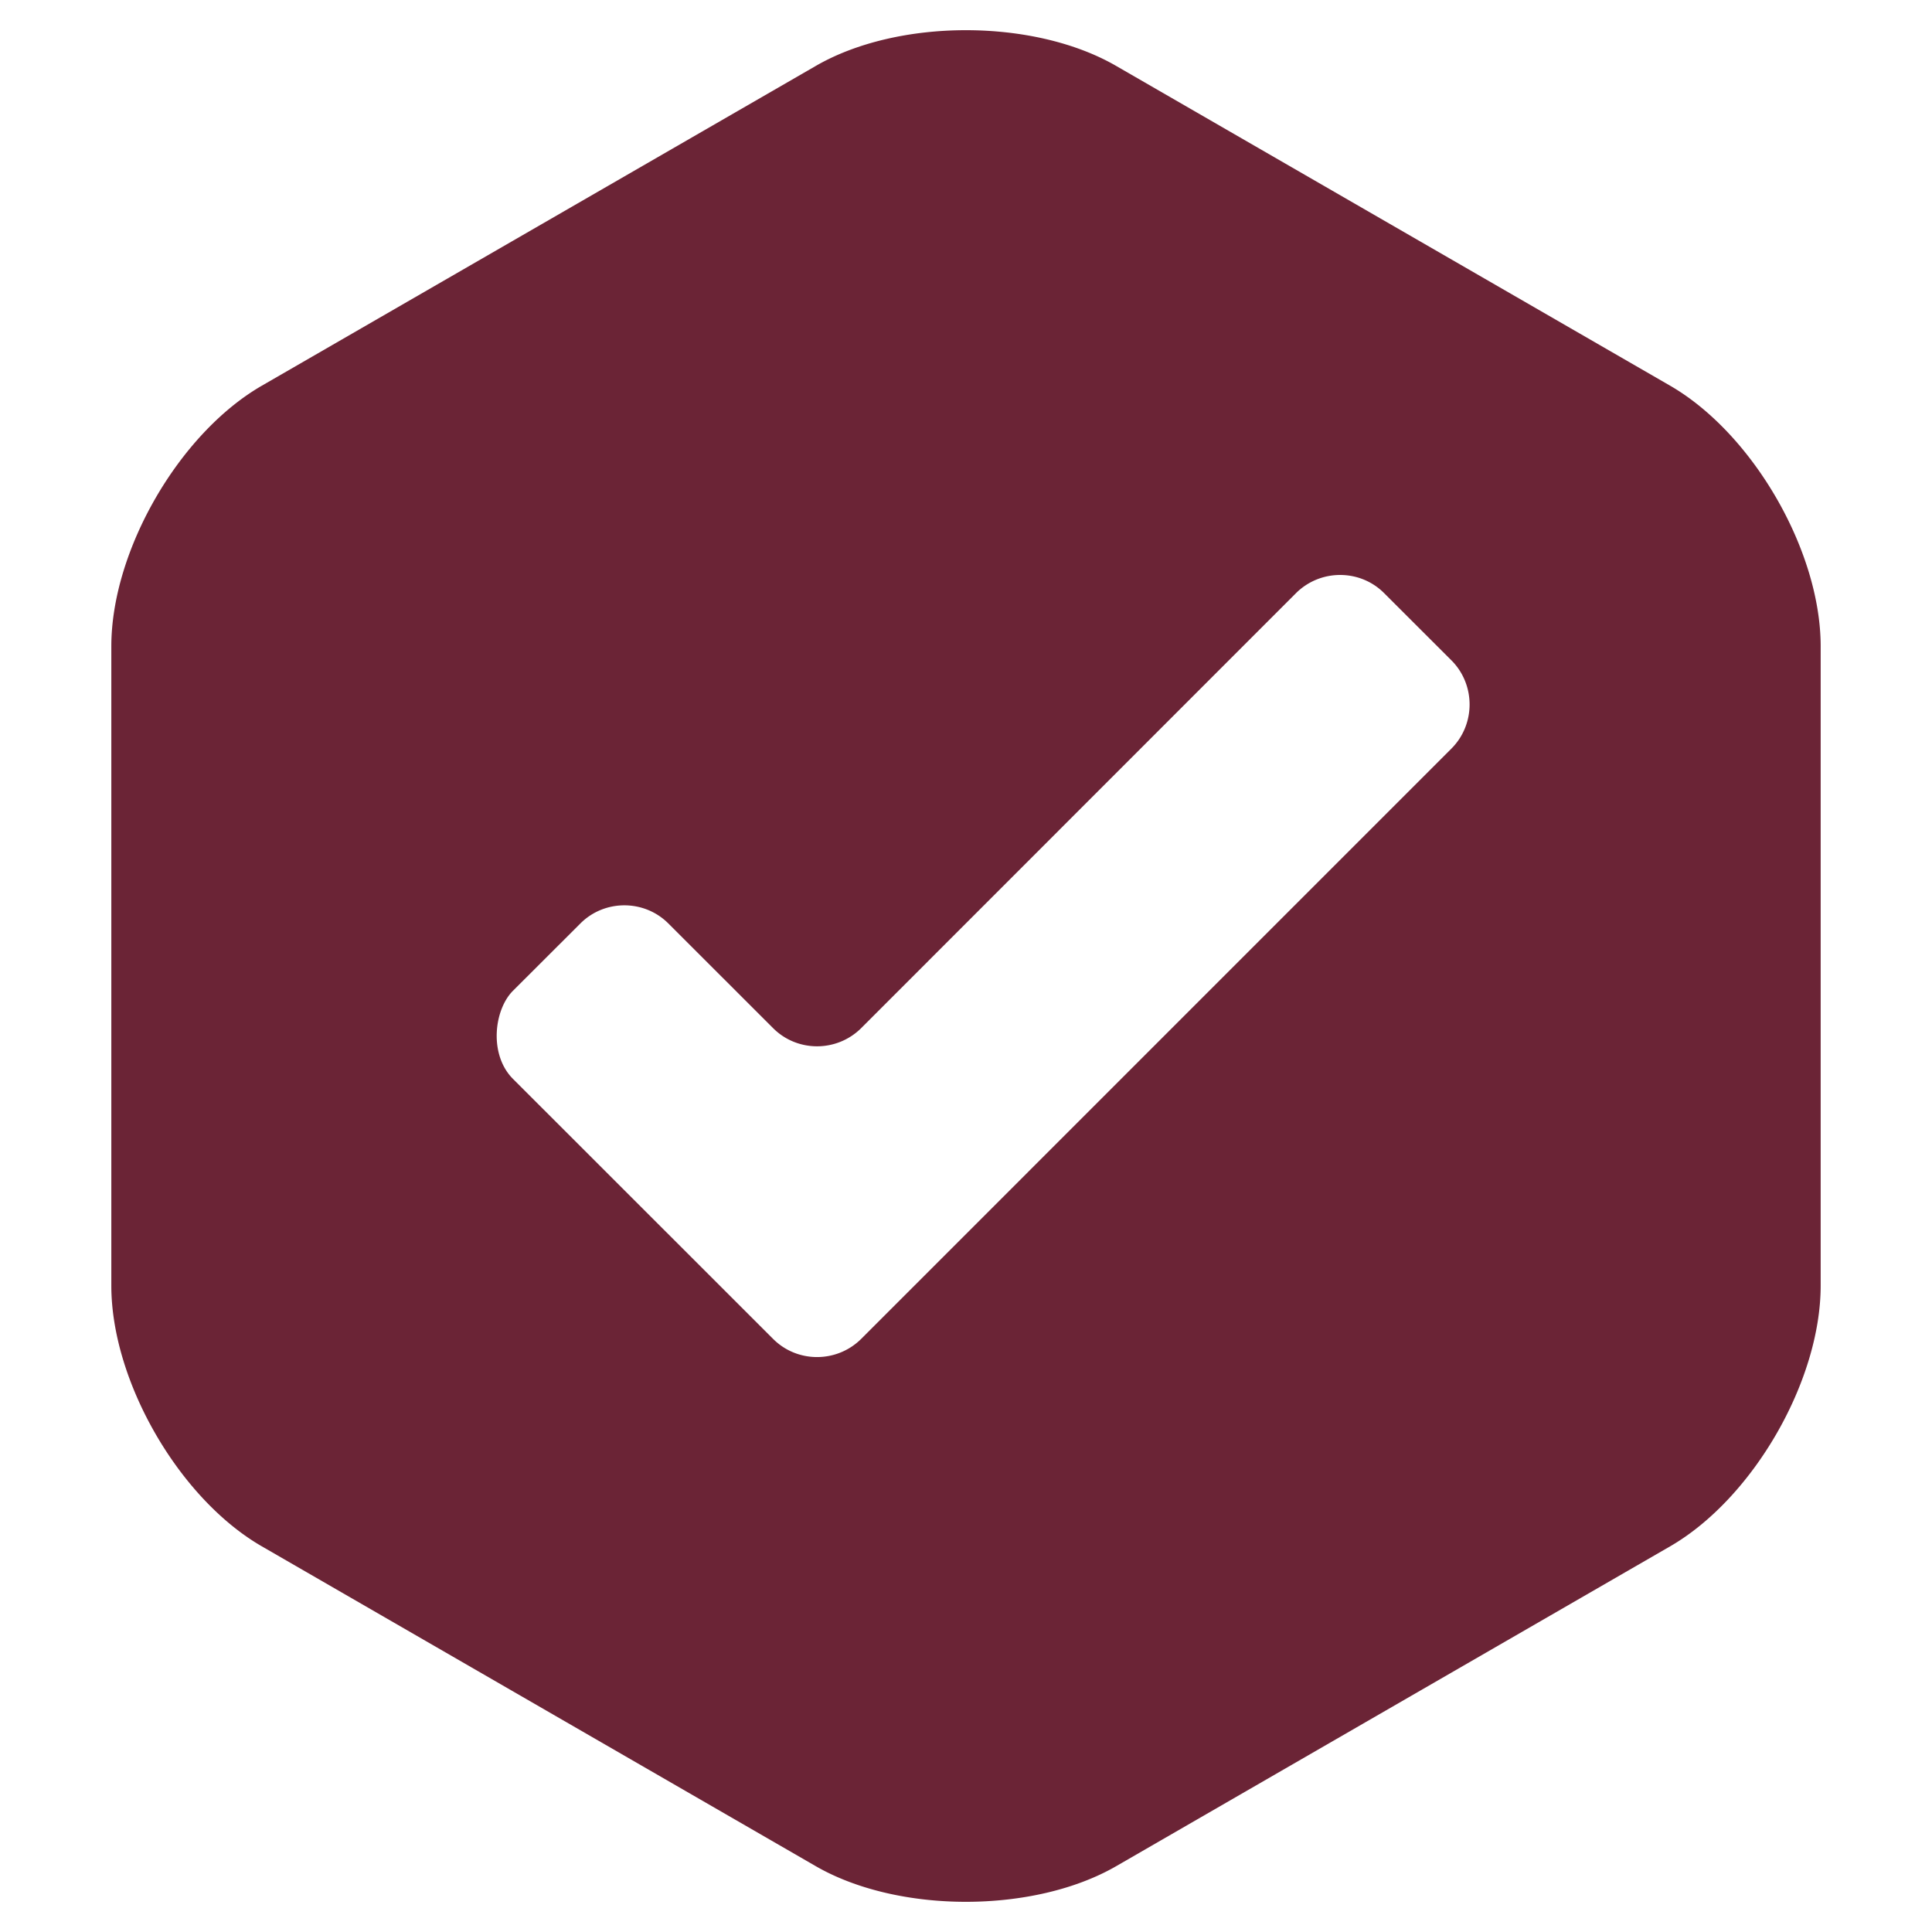 <svg xmlns="http://www.w3.org/2000/svg" width="128" height="128" viewBox="0 0 512 512"><path fill="#6b2436" d="M255.967 8c-14.42 0-28.913 3.167-39.842 9.51L69.402 102.207c-21.954 12.675-39.899 43.754-39.899 69.084v169.42c0 25.336 17.945 56.425 39.9 69.094l146.722 84.714c10.929 6.324 25.421 9.482 39.842 9.482c14.486 0 28.97-3.158 39.9-9.482l146.722-84.714c21.922-12.669 39.908-43.758 39.908-69.094V171.29c0-25.33-17.986-56.41-39.908-69.084L295.866 17.511C284.937 11.167 270.453 8 255.967 8m99.189 144.373c4.227 0 8.45 1.602 11.651 4.813l17.847 17.827c6.402 6.428 6.402 16.938 0 23.36L228.22 354.823c-6.466 6.416-16.938 6.416-23.34 0l-68.942-68.913c-6.402-6.415-5.044-18.277 0-23.34l17.855-17.828c6.403-6.428 16.94-6.428 23.341 0l27.746 27.726c6.402 6.415 16.874 6.415 23.34 0l115.236-115.282a16.556 16.556 0 0 1 11.699-4.813"/></svg>